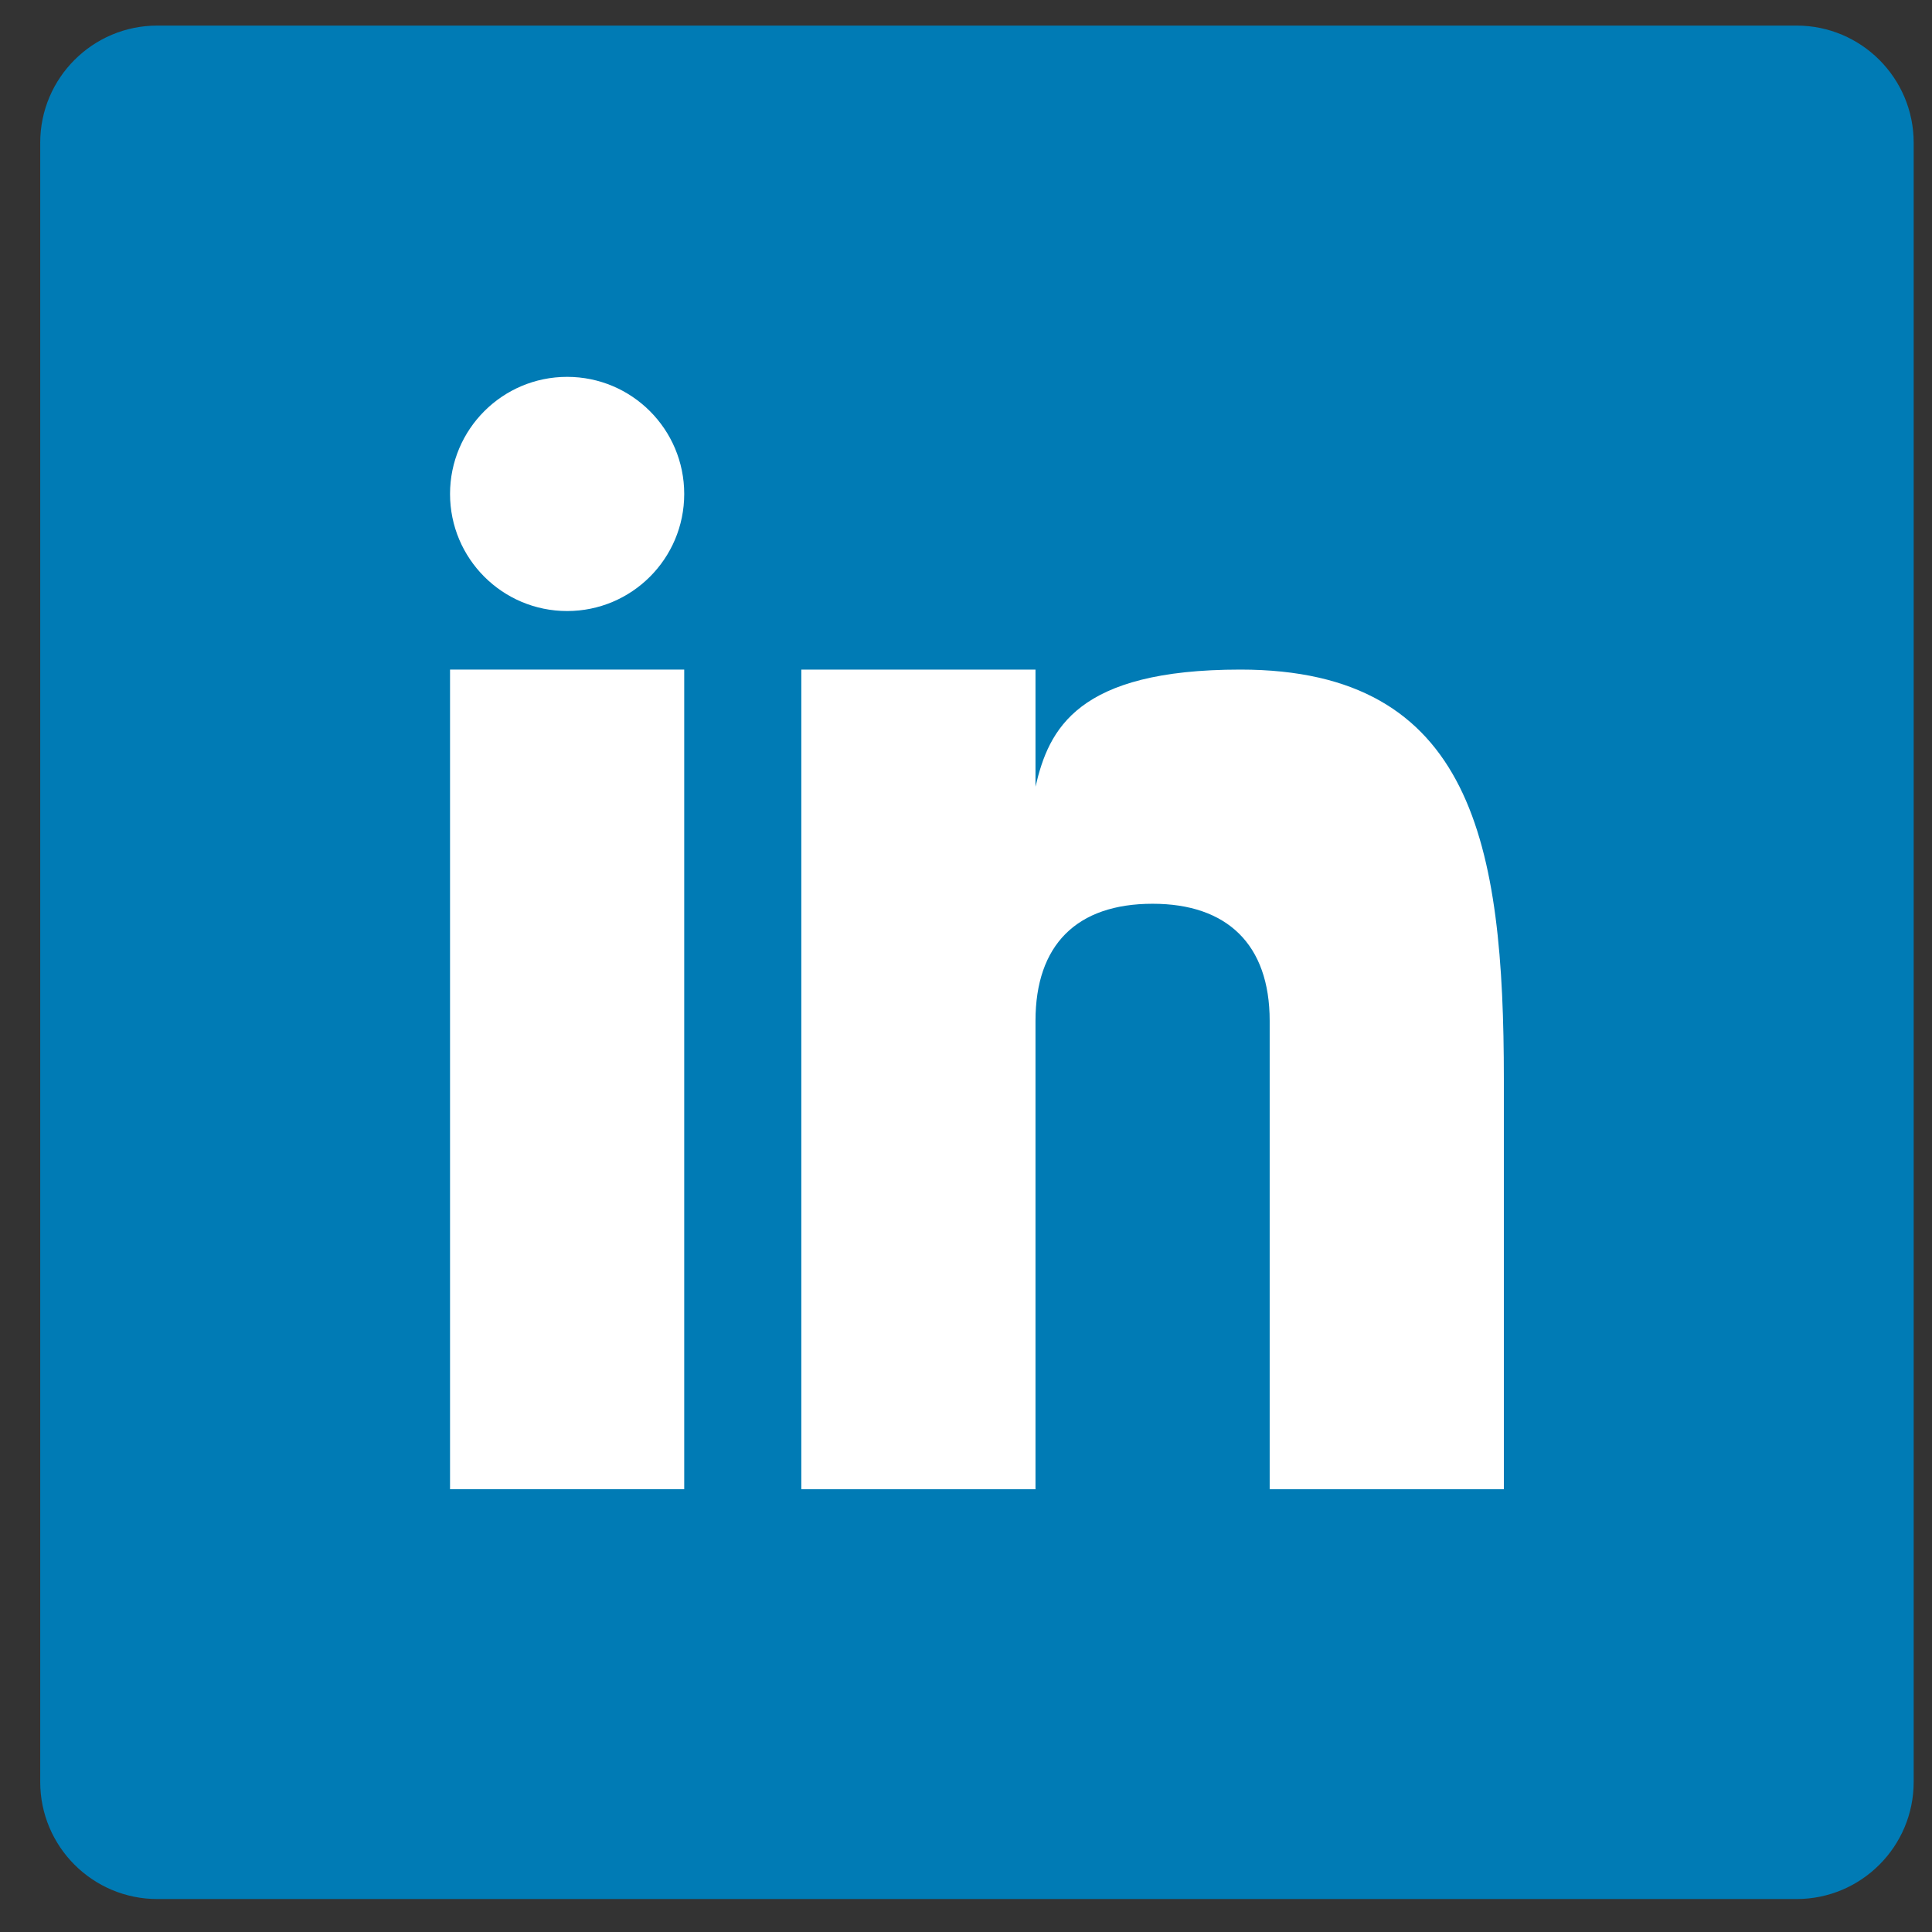 <?xml version="1.0" encoding="UTF-8" standalone="no"?><!DOCTYPE svg PUBLIC "-//W3C//DTD SVG 1.1//EN" "http://www.w3.org/Graphics/SVG/1.1/DTD/svg11.dtd"><svg width="100%" height="100%" viewBox="0 0 33 33" version="1.1" xmlns="http://www.w3.org/2000/svg" xmlns:xlink="http://www.w3.org/1999/xlink" xml:space="preserve" xmlns:serif="http://www.serif.com/" style="fill-rule:evenodd;clip-rule:evenodd;stroke-linejoin:round;stroke-miterlimit:1.414;"><rect x="0" y="0" width="33" height="33" fill="#333333" stroke="none"/><g><path d="M32.687,30.437c0,1.104 -0.896,2 -2,2l-28,0c-1.104,0 -2,-0.896 -2,-2l0,-28c0,-1.104 0.896,-2 2,-2l28,0c1.104,0 2,0.896 2,2l0,28Z" style="fill:#007bb5;fill-rule:nonzero;"/><g><rect x="7.687" y="11.437" width="4" height="14" style="fill:#fff;"/><path d="M21.186,11.437c-2.791,0 -3.271,1.018 -3.499,2l0,-2l-4,0l0,14l4,0l0,-8c0,-1.297 0.703,-2 2,-2c1.266,0 2,0.688 2,2l0,8l4,0l0,-7c0,-4 -0.521,-7 -4.501,-7Z" style="fill:#fff;fill-rule:nonzero;"/><circle cx="9.687" cy="8.437" r="2" style="fill:#fff;"/></g></g></svg>